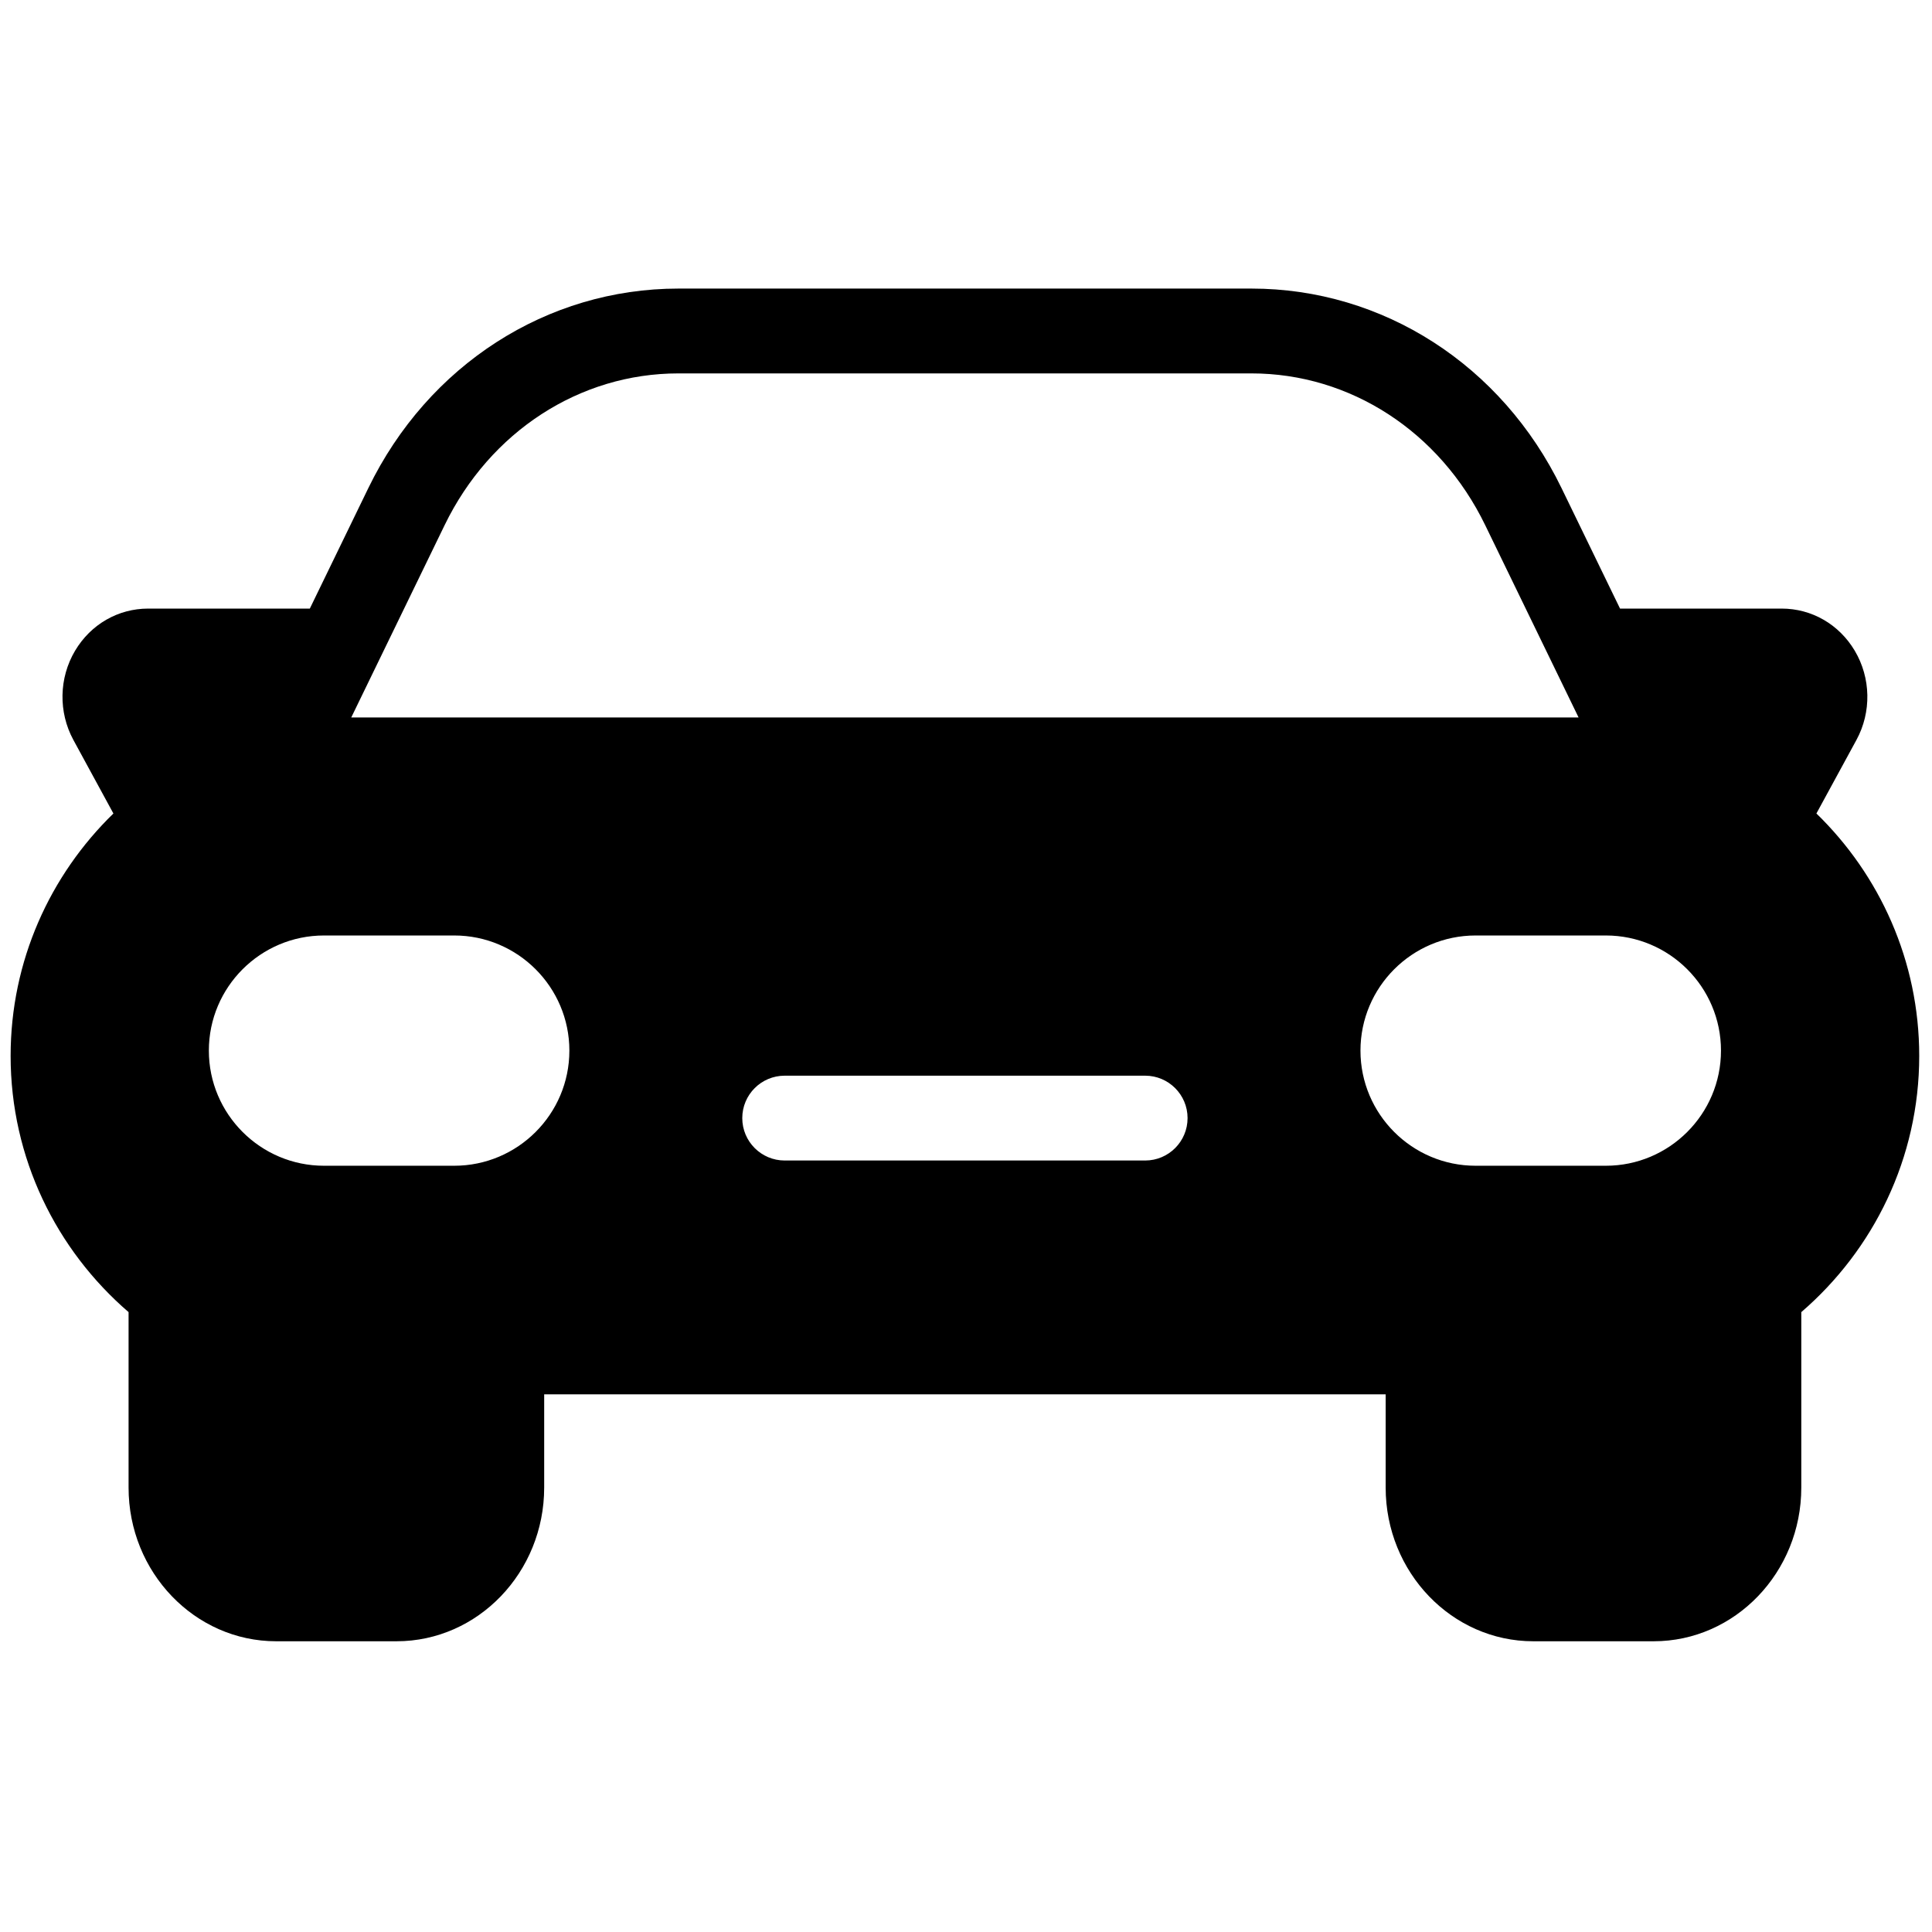 <svg xmlns="http://www.w3.org/2000/svg" xmlns:xlink="http://www.w3.org/1999/xlink" version="1.1" width="256" height="256" viewBox="0 0 256 256" xml:space="preserve">

<defs>
</defs>
<g style="stroke: none; stroke-width: 0; stroke-dasharray: none; stroke-linecap: butt; stroke-linejoin: miter; stroke-miterlimit: 10; fill: none; fill-rule: nonzero; opacity: 1;" transform="translate(1.407 1.407) scale(2.81 2.81)" >
	<path d="M 85.152 37.859 l 1.888 -3.468 c 0.714 -1.312 0.683 -2.924 -0.08 -4.207 c -0.739 -1.244 -2.028 -1.987 -3.447 -1.987 h -7.621 l -2.76 -5.684 c -2.816 -5.802 -8.419 -9.406 -14.621 -9.406 H 31.49 c -6.201 0 -11.804 3.604 -14.621 9.406 l -2.76 5.684 H 6.488 c -1.42 0 -2.709 0.743 -3.449 1.988 c -0.762 1.283 -0.792 2.895 -0.079 4.207 l 1.887 3.468 C 1.863 40.761 0 44.81 0 49.291 c 0 4.827 2.164 9.152 5.562 12.081 v 8.274 c 0 3.996 3.123 7.247 6.961 7.247 h 5.675 c 3.839 0 6.962 -3.251 6.962 -7.247 v -4.396 h 39.68 v 4.396 c 0 3.996 3.123 7.247 6.962 7.247 h 5.675 c 3.839 0 6.962 -3.251 6.962 -7.247 v -8.274 C 87.837 58.443 90 54.118 90 49.291 C 90 44.81 88.137 40.761 85.152 37.859 z M 20.467 24.26 c 2.142 -4.412 6.366 -7.153 11.022 -7.153 h 27.02 c 4.657 0 8.881 2.741 11.023 7.153 l 4.405 9.072 H 16.062 L 20.467 24.26 z M 20.919 54.47 h -6.142 c -2.993 0 -5.429 -2.435 -5.429 -5.429 s 2.435 -5.429 5.429 -5.429 h 6.142 c 2.993 0 5.429 2.435 5.429 5.429 S 23.913 54.47 20.919 54.47 z M 53.499 54.223 H 36.501 c -1.104 0 -2 -0.896 -2 -2 s 0.896 -2 2 -2 h 16.998 c 1.104 0 2 0.896 2 2 S 54.604 54.223 53.499 54.223 z M 75.223 54.47 h -6.142 c -2.994 0 -5.429 -2.435 -5.429 -5.429 c 0 -2.994 2.435 -5.429 5.429 -5.429 h 6.142 c 2.994 0 5.429 2.435 5.429 5.429 C 80.652 52.035 78.217 54.47 75.223 54.47 z" style="stroke: none; stroke-width: 1; stroke-dasharray: none; stroke-linecap: butt; stroke-linejoin: miter; stroke-miterlimit: 10; fill: rgb(0,0,0); fill-rule: nonzero; opacity: 1;" transform=" matrix(1 0 0 1 0 0) " stroke-linecap="round" />
</g>
</svg>